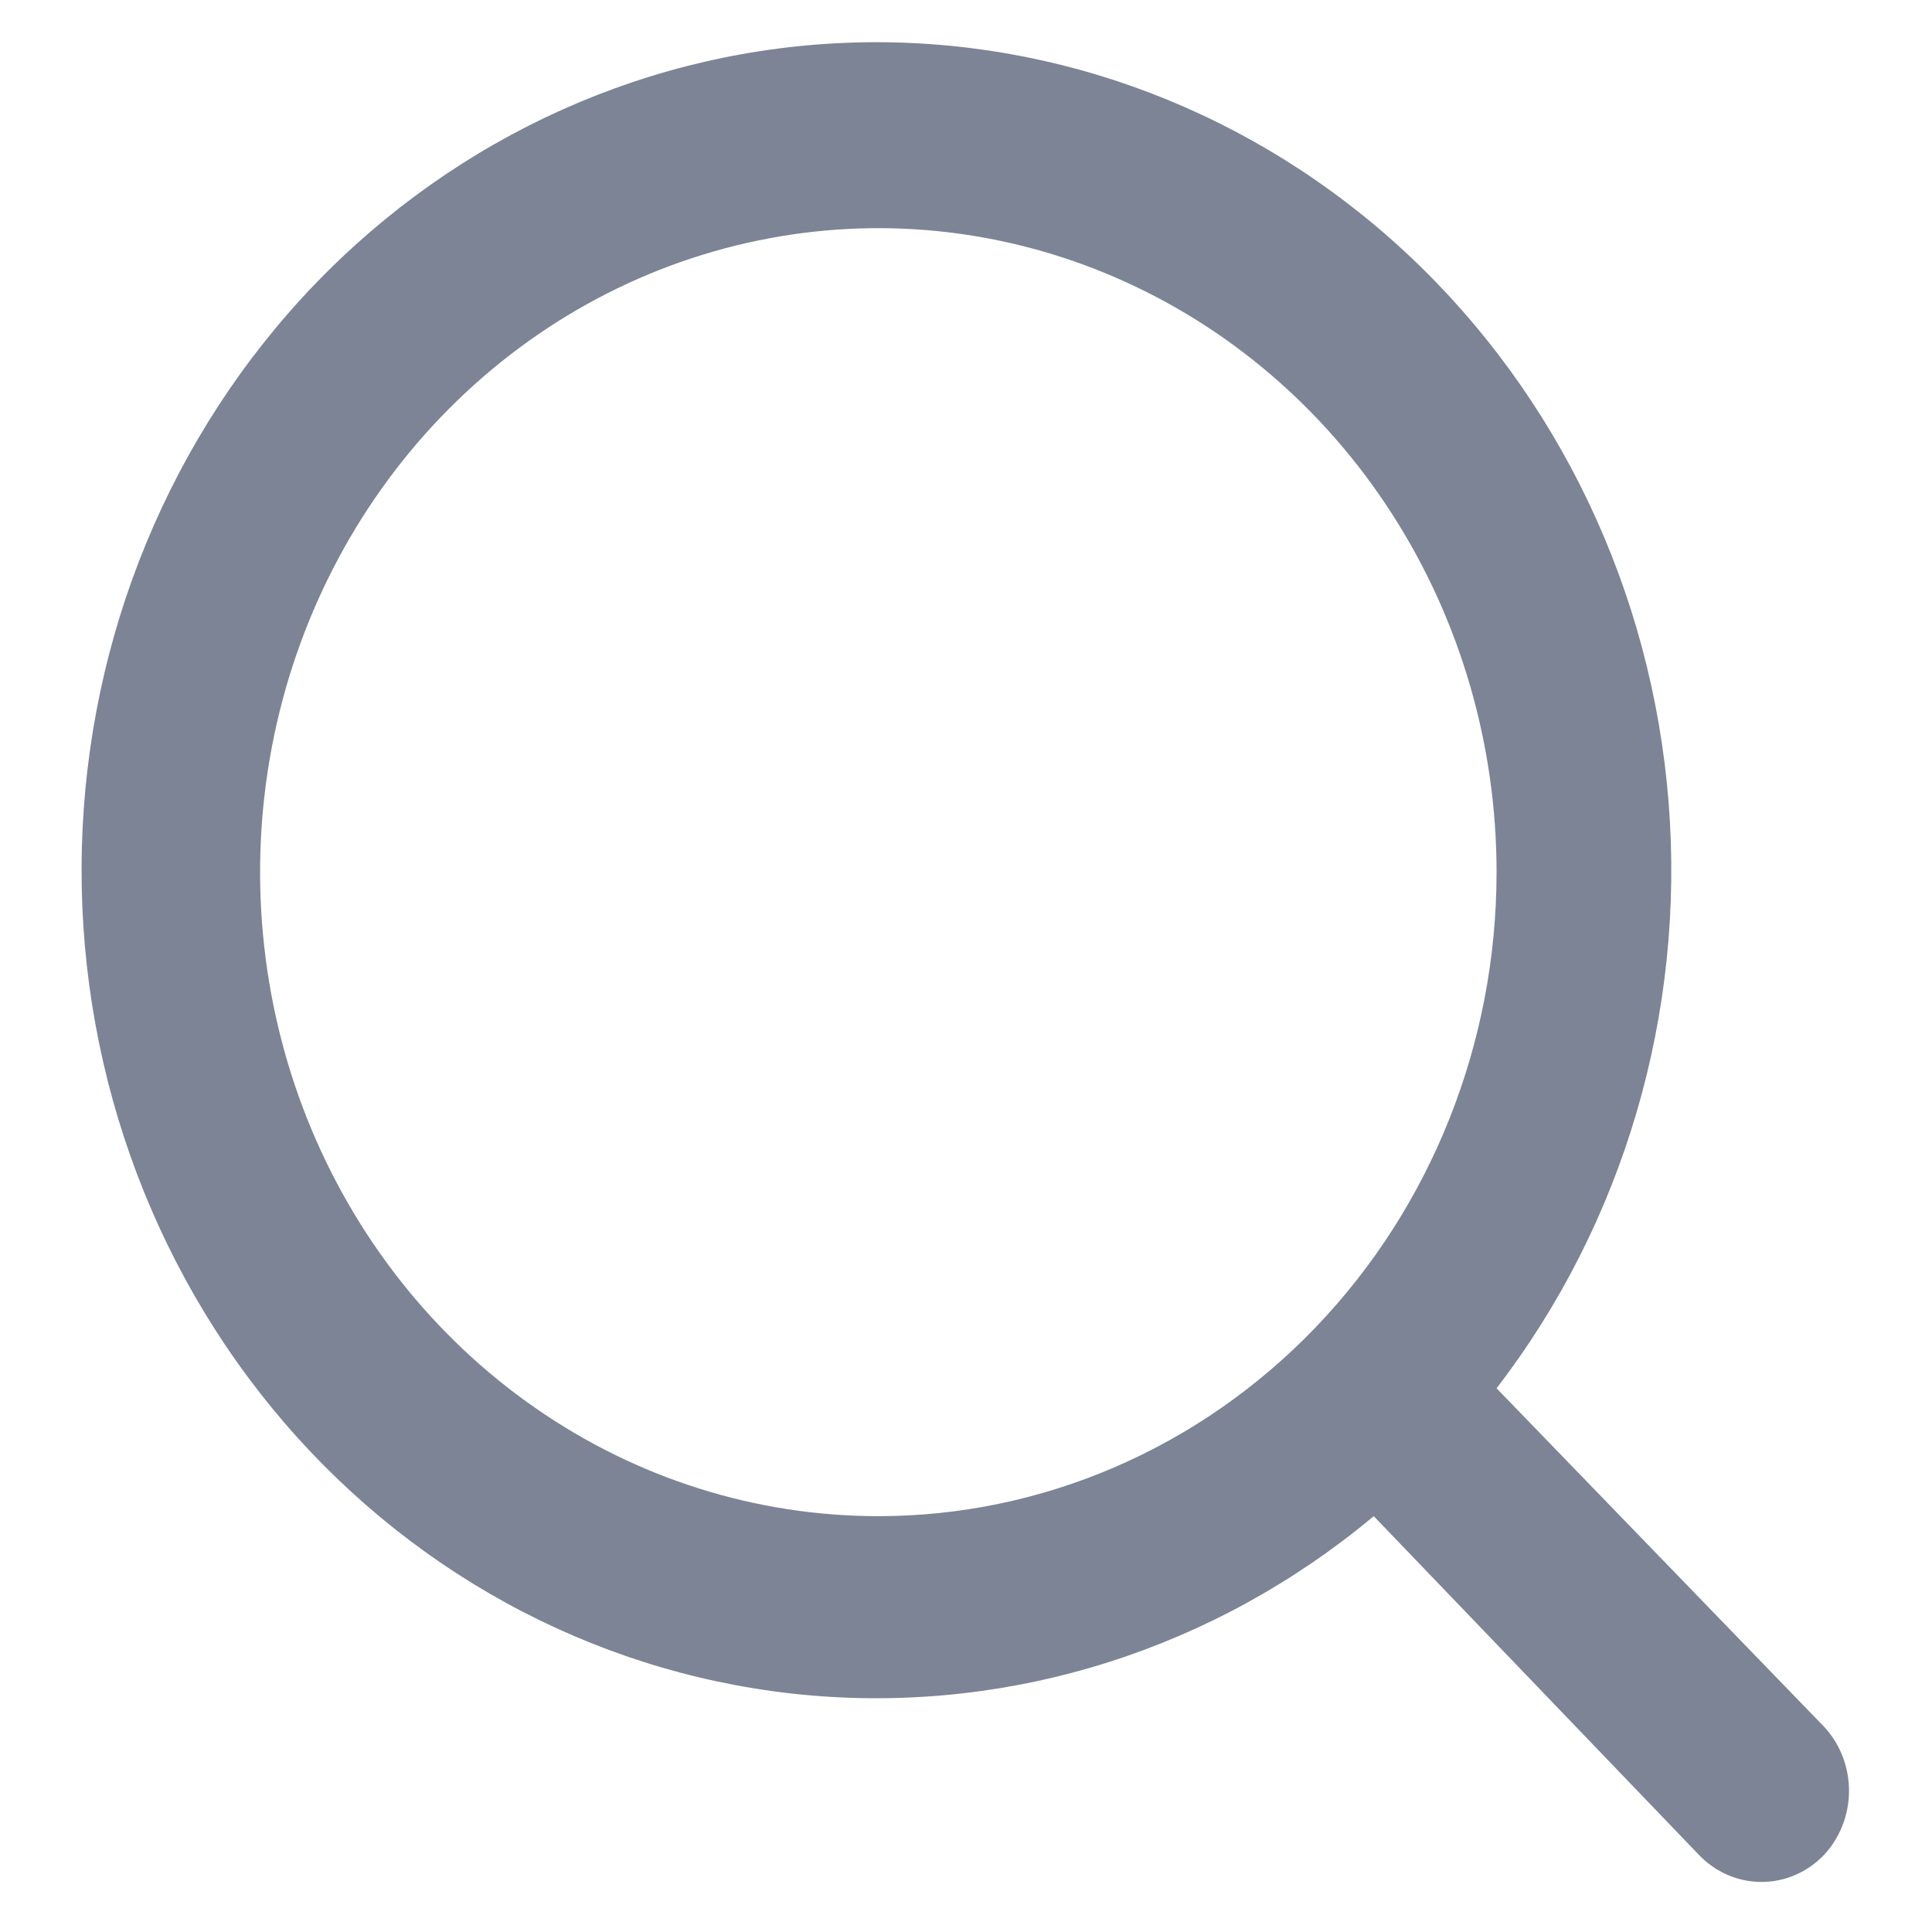 <svg width="21" height="21" viewBox="0 0 21 21" fill="none" xmlns="http://www.w3.org/2000/svg">
<path d="M19.828 18.77L16.267 15.09C17.649 13.294 18.319 11.015 18.137 8.721C17.956 6.427 16.938 4.293 15.293 2.757C13.647 1.221 11.499 0.4 9.29 0.462C7.081 0.525 4.98 1.468 3.417 3.095C1.855 4.723 0.95 6.912 0.89 9.213C0.829 11.514 1.618 13.751 3.092 15.466C4.567 17.18 6.616 18.24 8.818 18.429C11.021 18.617 13.209 17.92 14.932 16.48L18.465 20.16C18.554 20.254 18.66 20.328 18.777 20.379C18.895 20.43 19.02 20.456 19.147 20.456C19.273 20.456 19.399 20.43 19.516 20.379C19.633 20.328 19.739 20.254 19.828 20.16C20.001 19.974 20.098 19.724 20.098 19.465C20.098 19.206 20.001 18.956 19.828 18.77ZM9.547 16.48C8.218 16.48 6.918 16.07 5.813 15.3C4.708 14.531 3.847 13.438 3.338 12.159C2.83 10.88 2.697 9.472 2.956 8.114C3.215 6.757 3.855 5.509 4.795 4.53C5.735 3.551 6.932 2.885 8.236 2.615C9.539 2.344 10.89 2.483 12.118 3.013C13.346 3.543 14.396 4.44 15.134 5.591C15.873 6.742 16.267 8.096 16.267 9.48C16.267 11.336 15.559 13.117 14.298 14.43C13.038 15.742 11.329 16.48 9.547 16.48Z" fill="#7C8496"/>
</svg>
